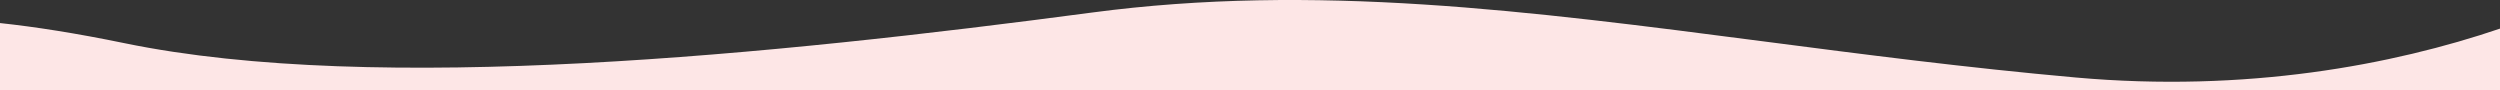 <svg width="1440" height="52" fill="none" xmlns="http://www.w3.org/2000/svg"><rect width="100%" height="100%" fill="#333333" stroke="none"/><path fill-rule="evenodd" clip-rule="evenodd" d="M1440 16.484V52H0V13.285c20.05 2.149 43.76 5.828 71.65 11.577 145.43 29.983 374.66 6.593 557.2-17.62 128.23-17.013 251.53-.991 386.95 16.6 57.34 7.447 116.85 15.178 179.83 20.8 98.17 8.761 182.47-7.163 244.37-28.158z" fill="#FDE6E6"/></svg>
